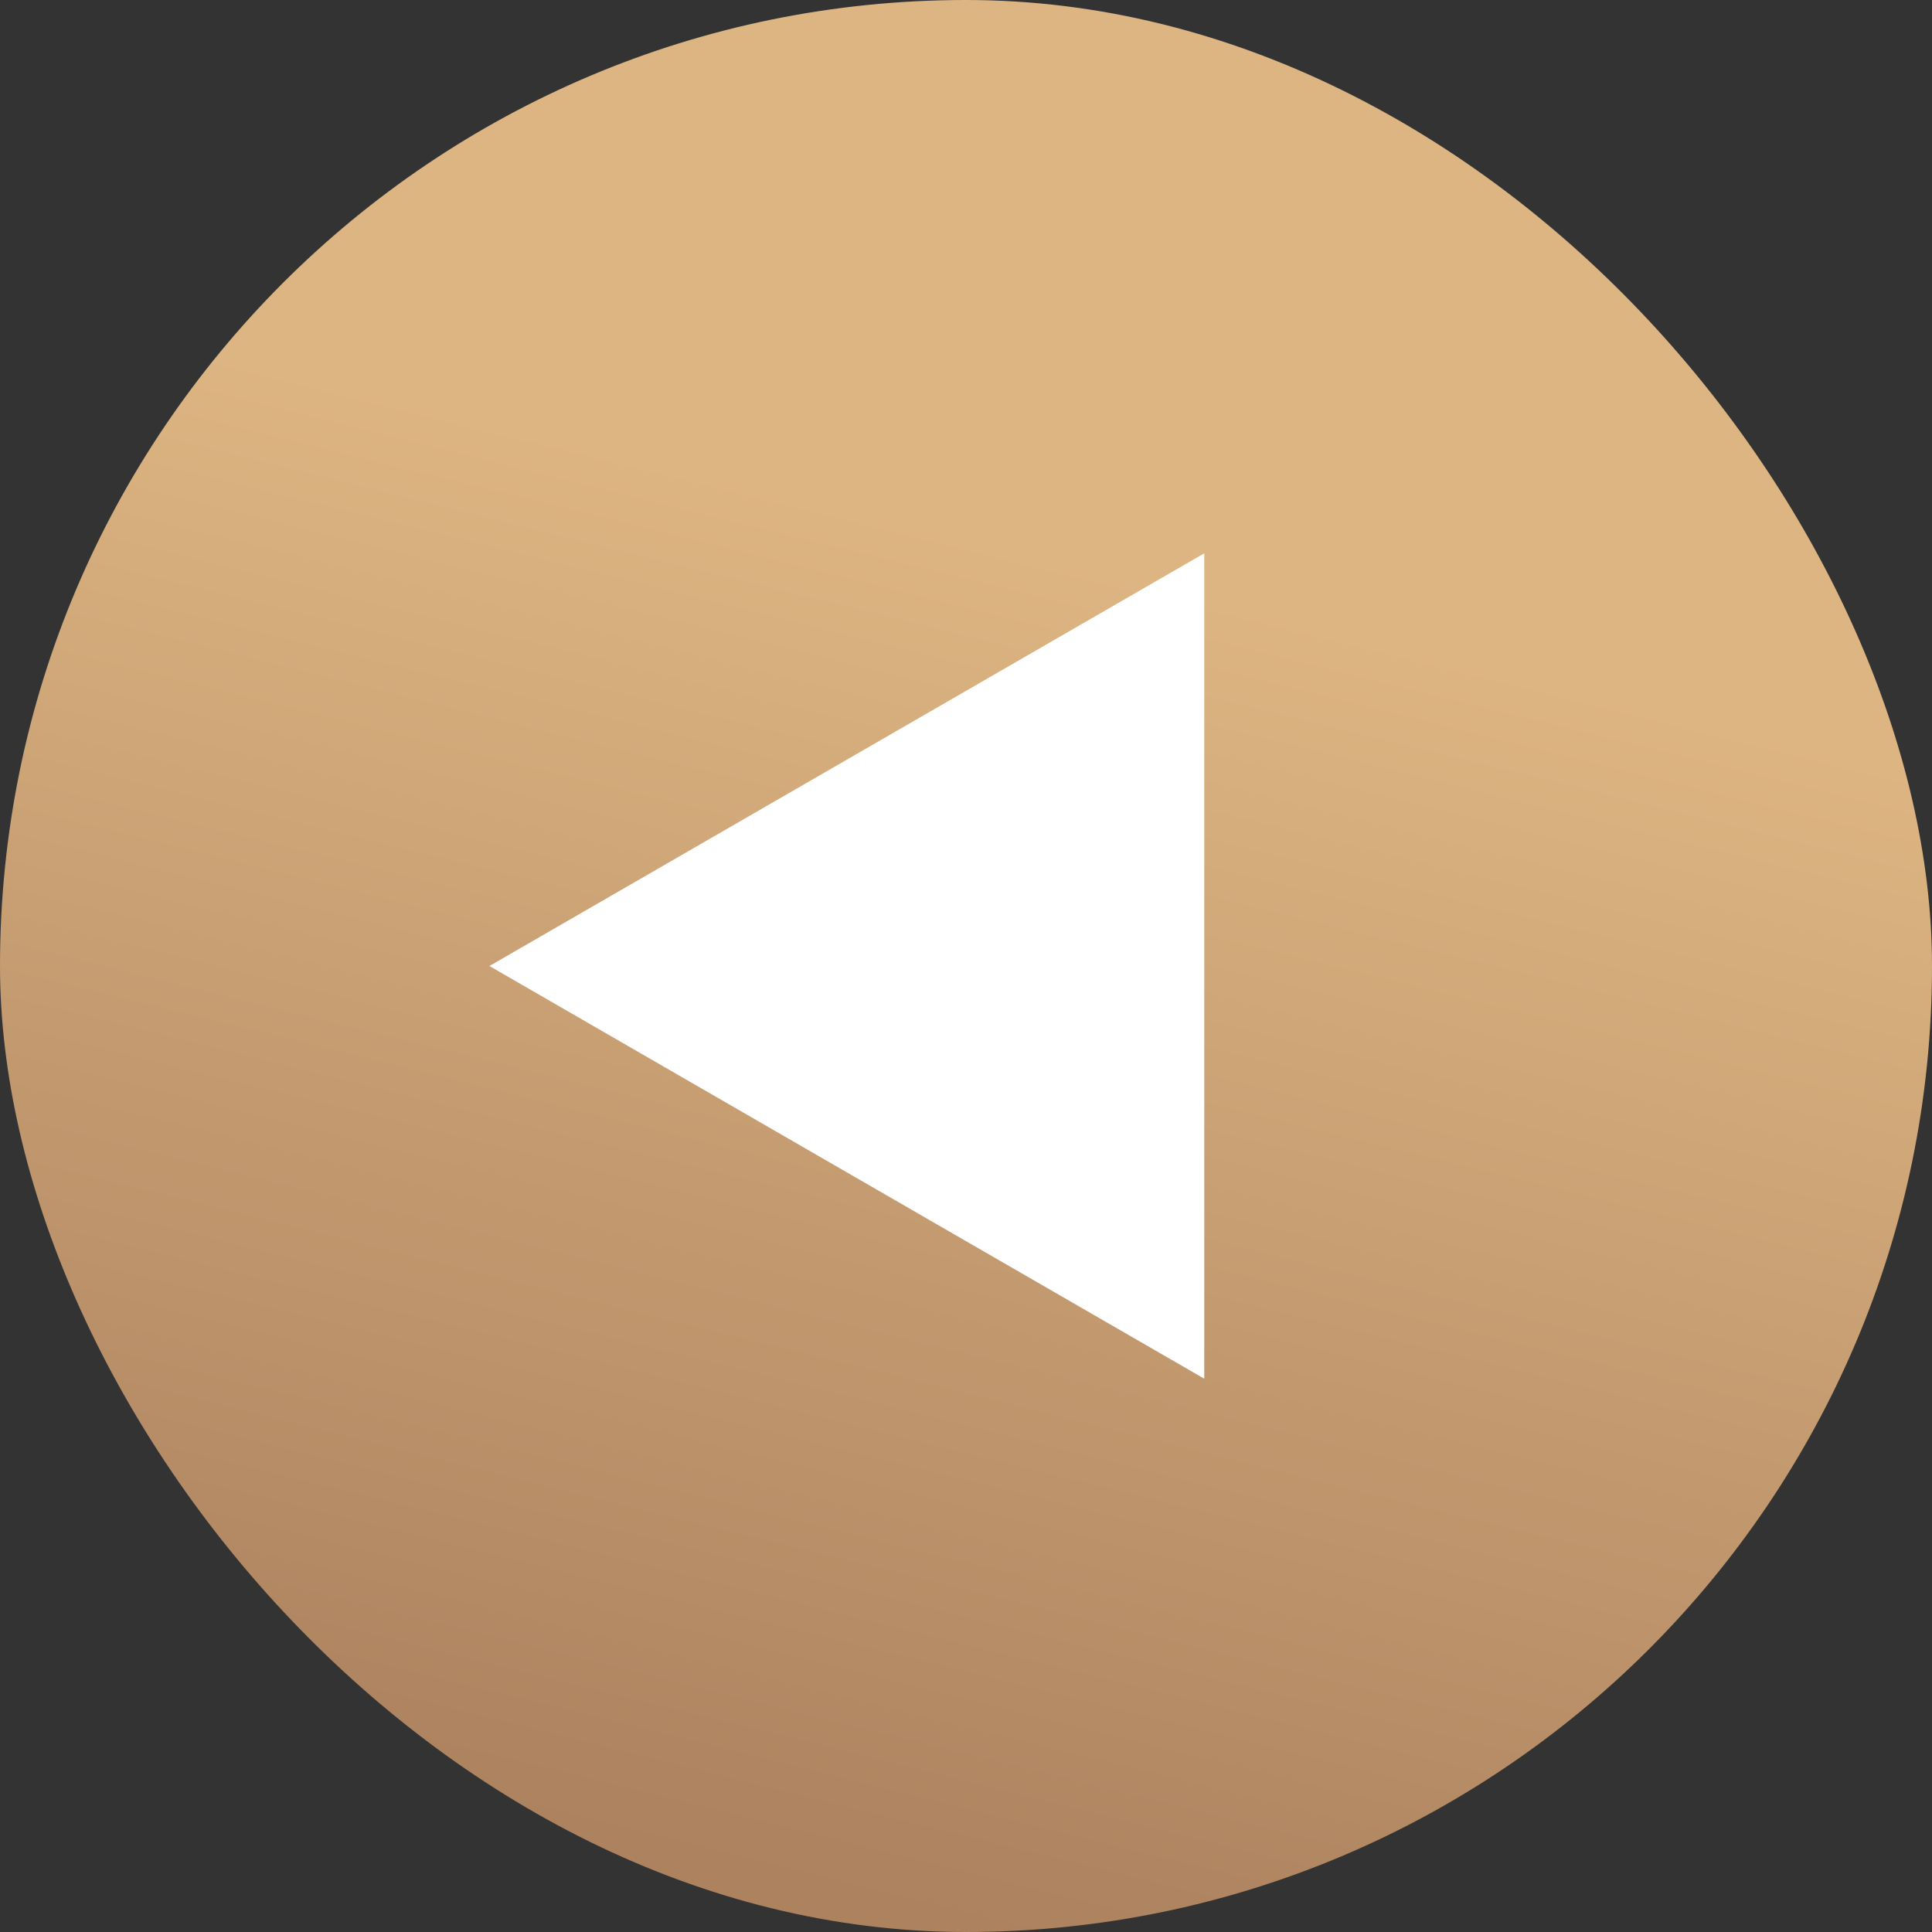 <?xml version="1.0" encoding="UTF-8"?> <svg xmlns="http://www.w3.org/2000/svg" width="49" height="49" viewBox="0 0 49 49" fill="none"><rect x="0" y="0" width="49" height="49" fill="#333333" stroke="none"/><rect width="49" height="49" rx="24.5" fill="url(#paint0_linear_112_203)"></rect><path d="M12.413 24.5L30.543 34.967V14.033L12.413 24.5Z" fill="white"></path><defs><linearGradient id="paint0_linear_112_203" x1="32.765" y1="15.645" x2="24.5" y2="49" gradientUnits="userSpaceOnUse"><stop stop-color="#DDB582"></stop><stop offset="1" stop-color="#AC825F"></stop></linearGradient></defs></svg> 